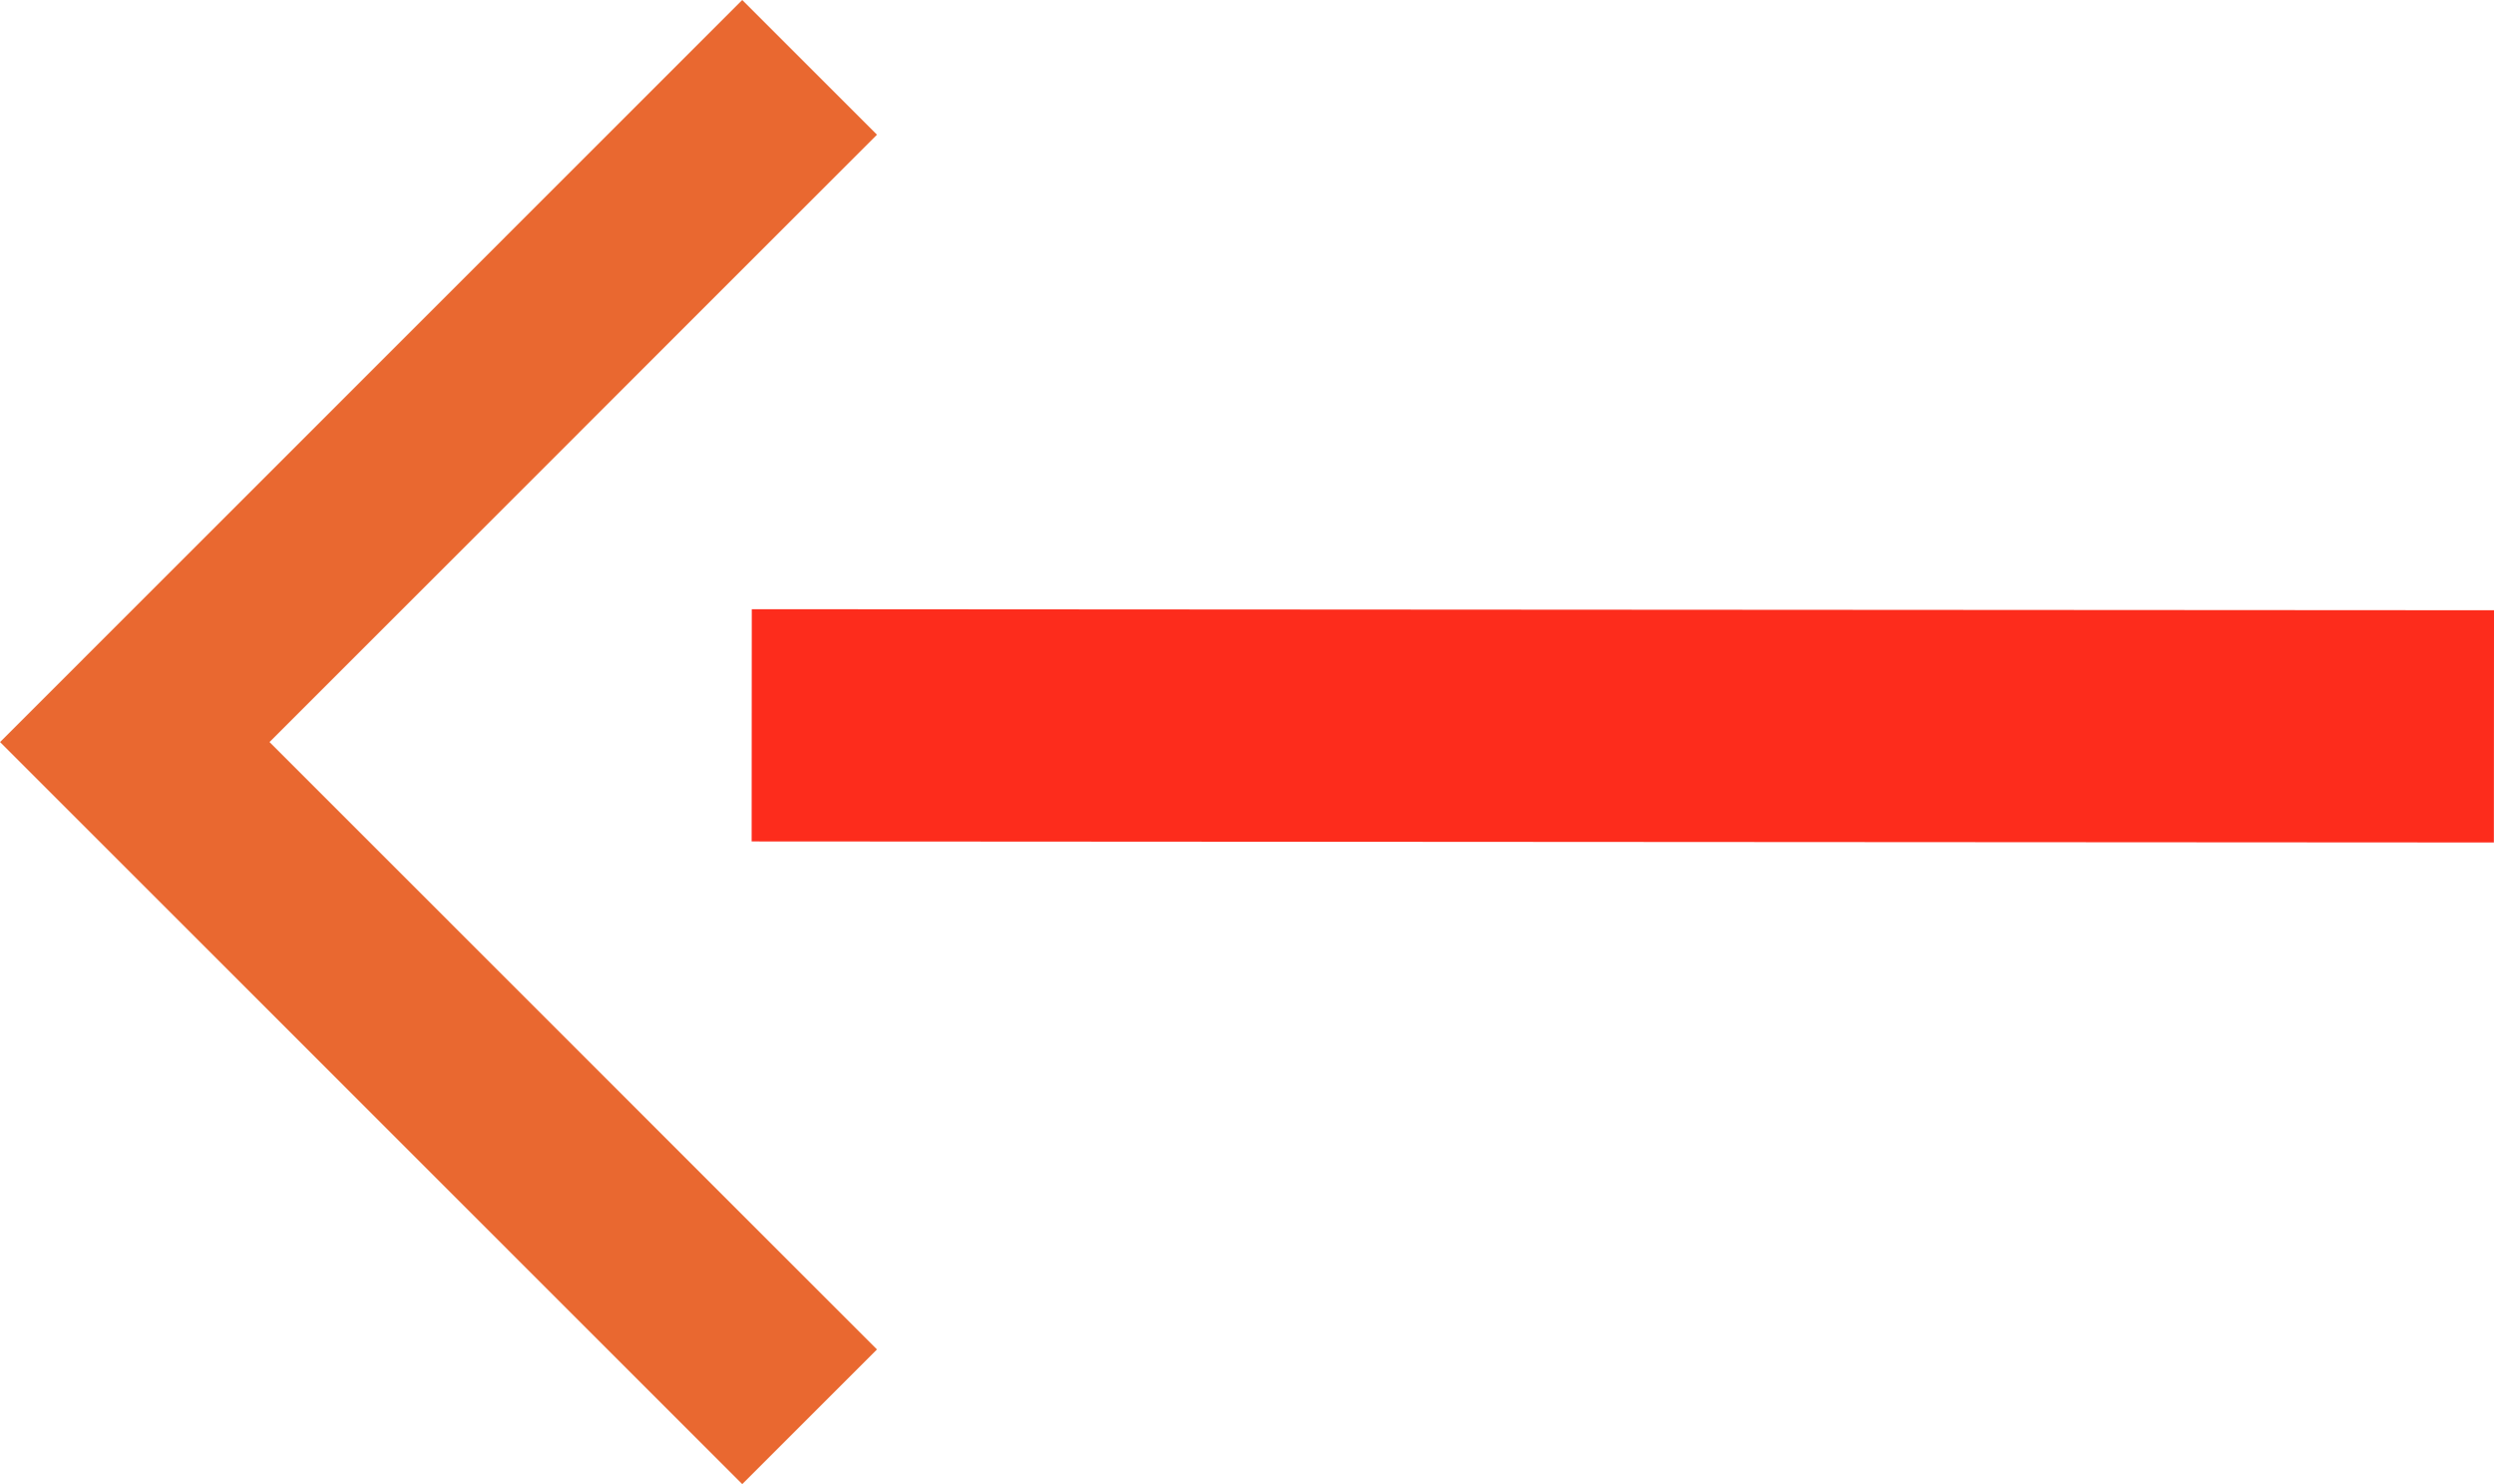 <svg xmlns="http://www.w3.org/2000/svg" width="42.945" height="25.563" viewBox="0 0 42.945 25.563">
  <defs>
    <style>
      .cls-1 {
        fill: #e96830;
      }

      .cls-2 {
        fill: none;
        stroke: #fd2c1c;
        stroke-width: 4px;
      }
    </style>
  </defs>
  <g id="コンポーネント_12_11" data-name="コンポーネント 12 – 11" transform="translate(42.944 25.563) rotate(180)">
    <g id="矢印" transform="translate(42.944) rotate(90)">
      <path id="パス_64293" data-name="パス 64293" class="cls-1" d="M12.782,15.1,0,2.32,2.32,0,12.782,10.46,23.243,0l2.32,2.32Z" transform="translate(25.563 15.101) rotate(180)"/>
    </g>
    <line id="線_58" data-name="線 58" class="cls-2" x2="30" y2="0.018" transform="translate(0 13.052)"/>
  </g>
</svg>
